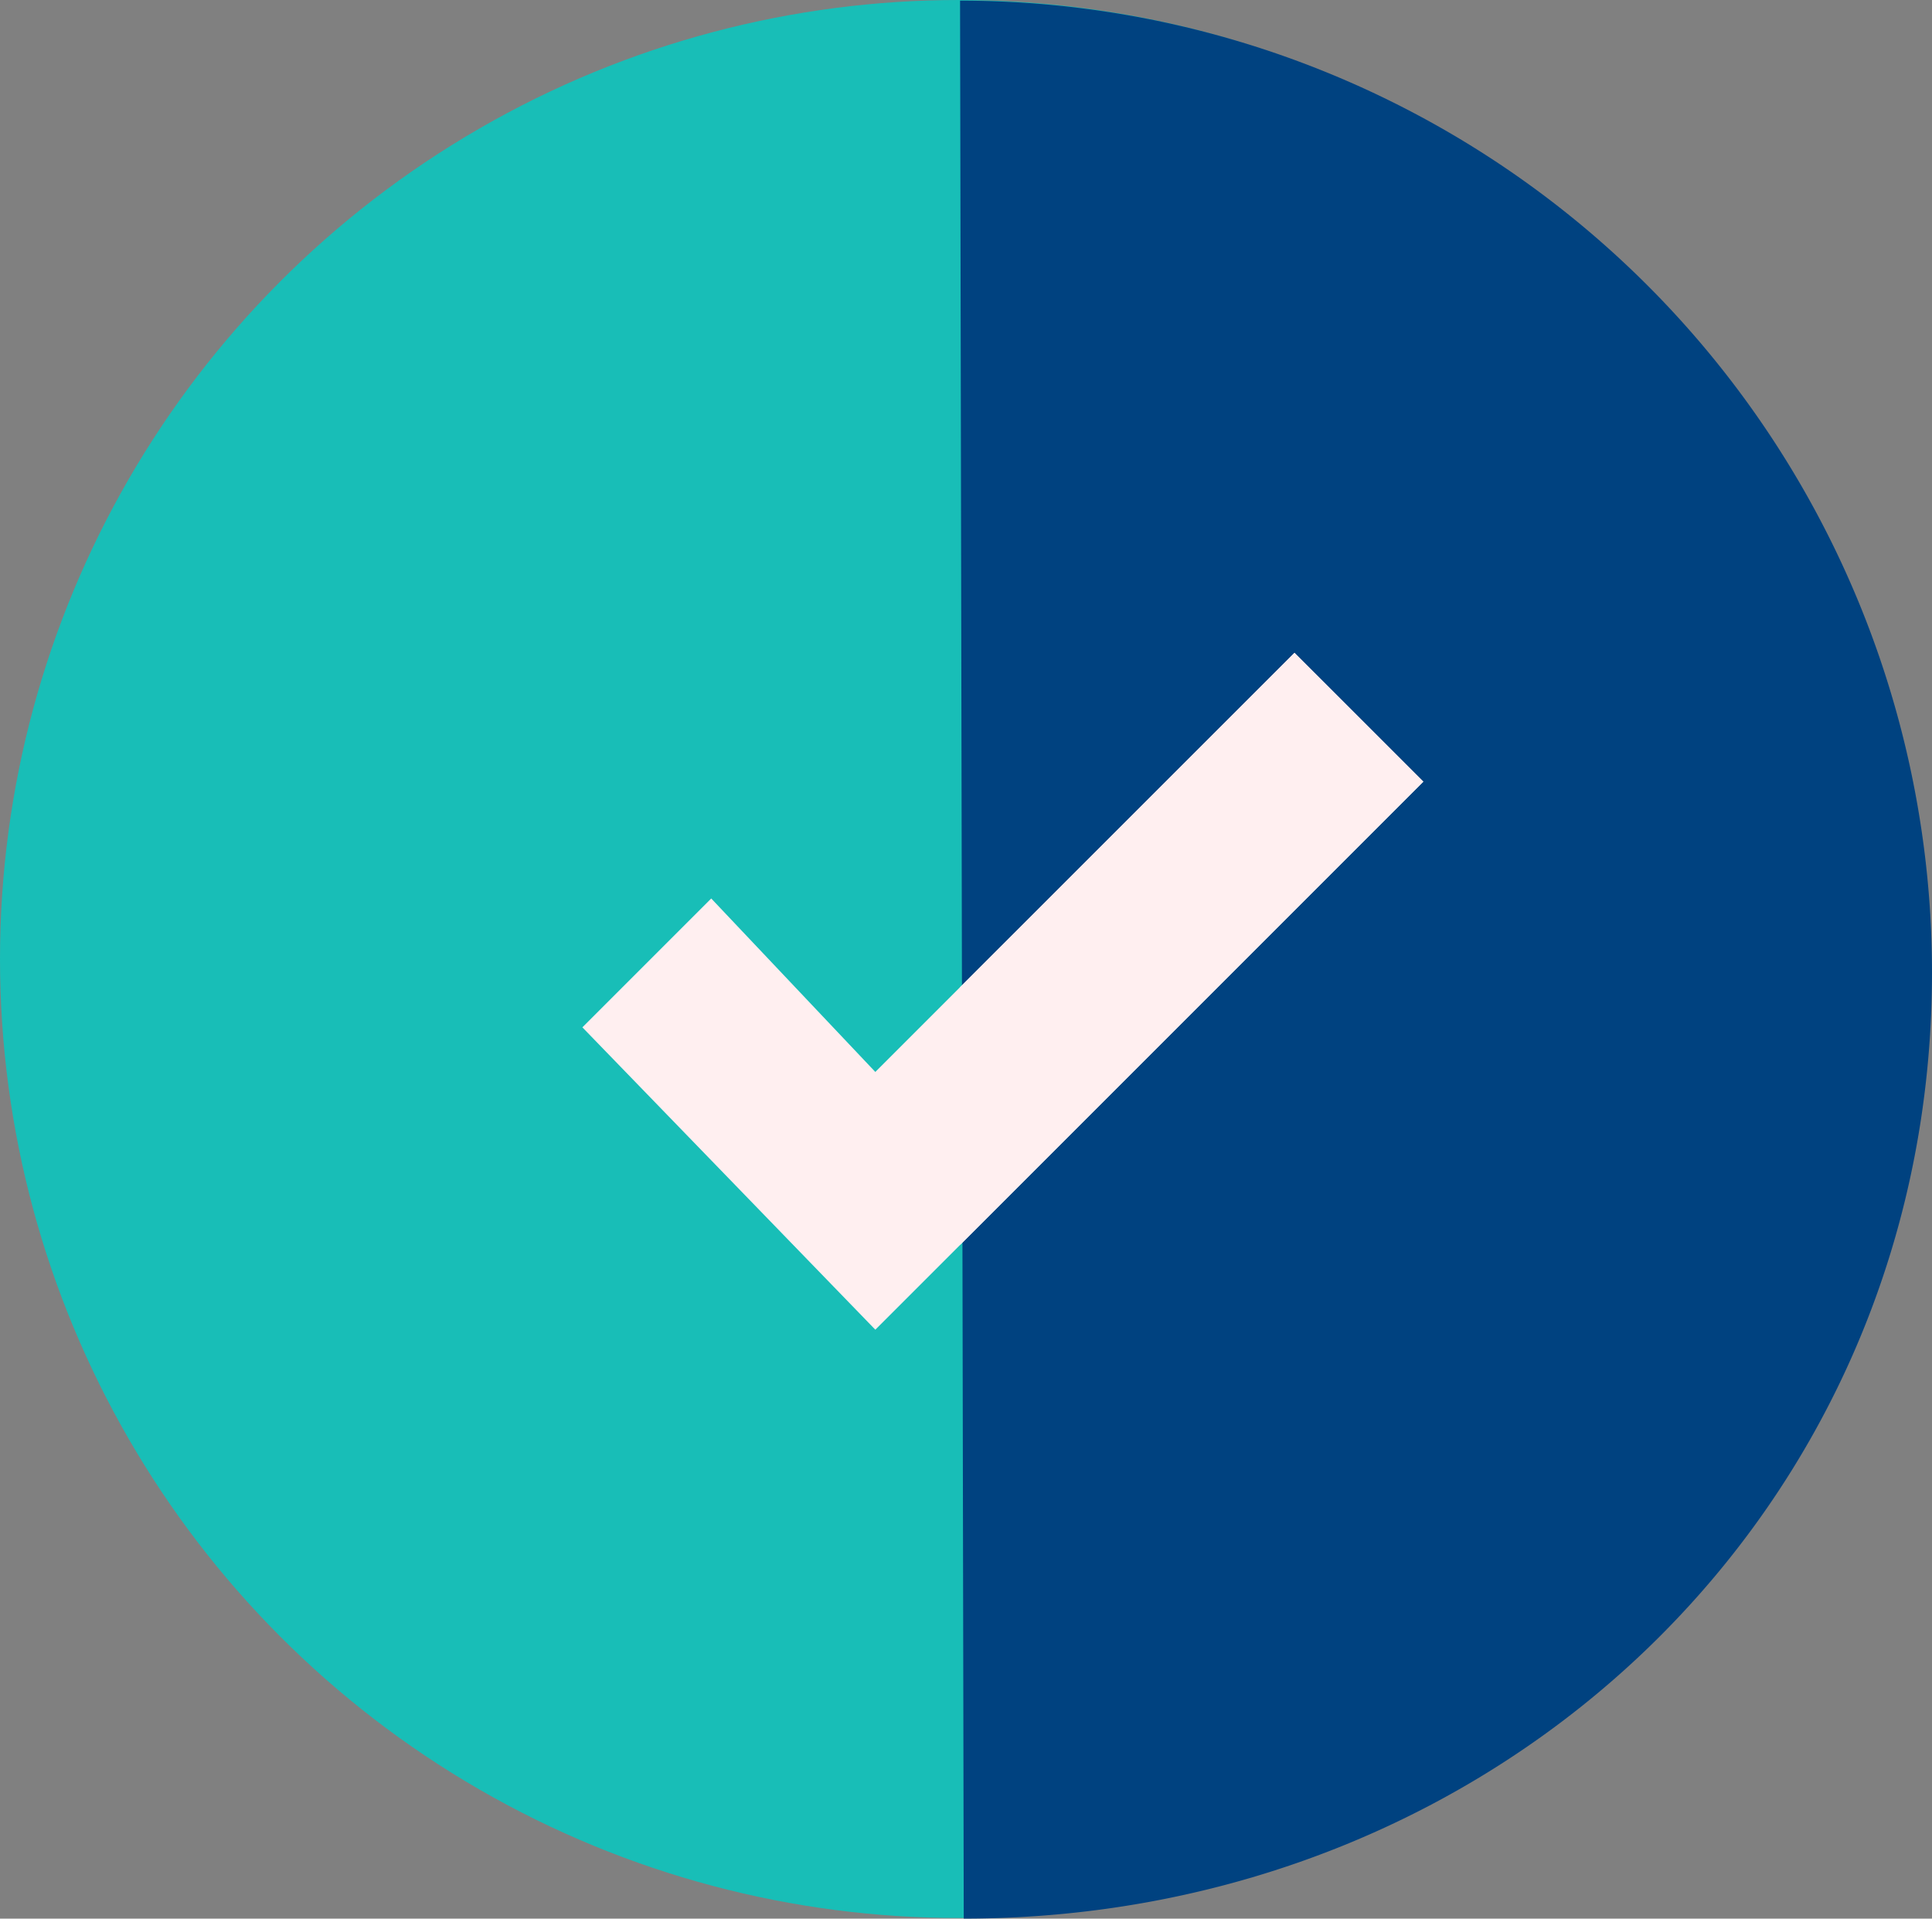 <svg xmlns="http://www.w3.org/2000/svg" width="50.368" height="50.016" viewBox="0 0 50.368 50.016">
  <rect x="0" y="0" width="50.368" height="50.016" fill="#808080" stroke="none"/>
  <g id="bid" transform="translate(-96.365 -0.337)">
    <circle id="Ellipse_10737" data-name="Ellipse 10737" cx="25" cy="25" r="25" transform="translate(96.365 0.337)" fill="#18beb7"/>
    <path id="Path_52353" data-name="Path 52353" d="M281.339,25.689c0,13.994-11.249,24.663-25.243,24.663L256,.353A25.336,25.336,0,0,1,281.339,25.689Z" transform="translate(-134.606)" fill="#004280"/>
    <path id="Path_52354" data-name="Path 52354" d="M215.75,112.949l-14.287,14.287-7.637-7.882,3.359-3.359,4.278,4.522,2.209-2.209,8.719-8.717Z" transform="translate(-82.278 -92.236)" fill="#ffeff0"/>
    <path id="Path_52355" data-name="Path 52355" d="M268.078,112.949,256,125.027v-6.719l8.719-8.717Z" transform="translate(-134.606 -92.236)" fill="#ffeff0"/>
  </g>
</svg>
